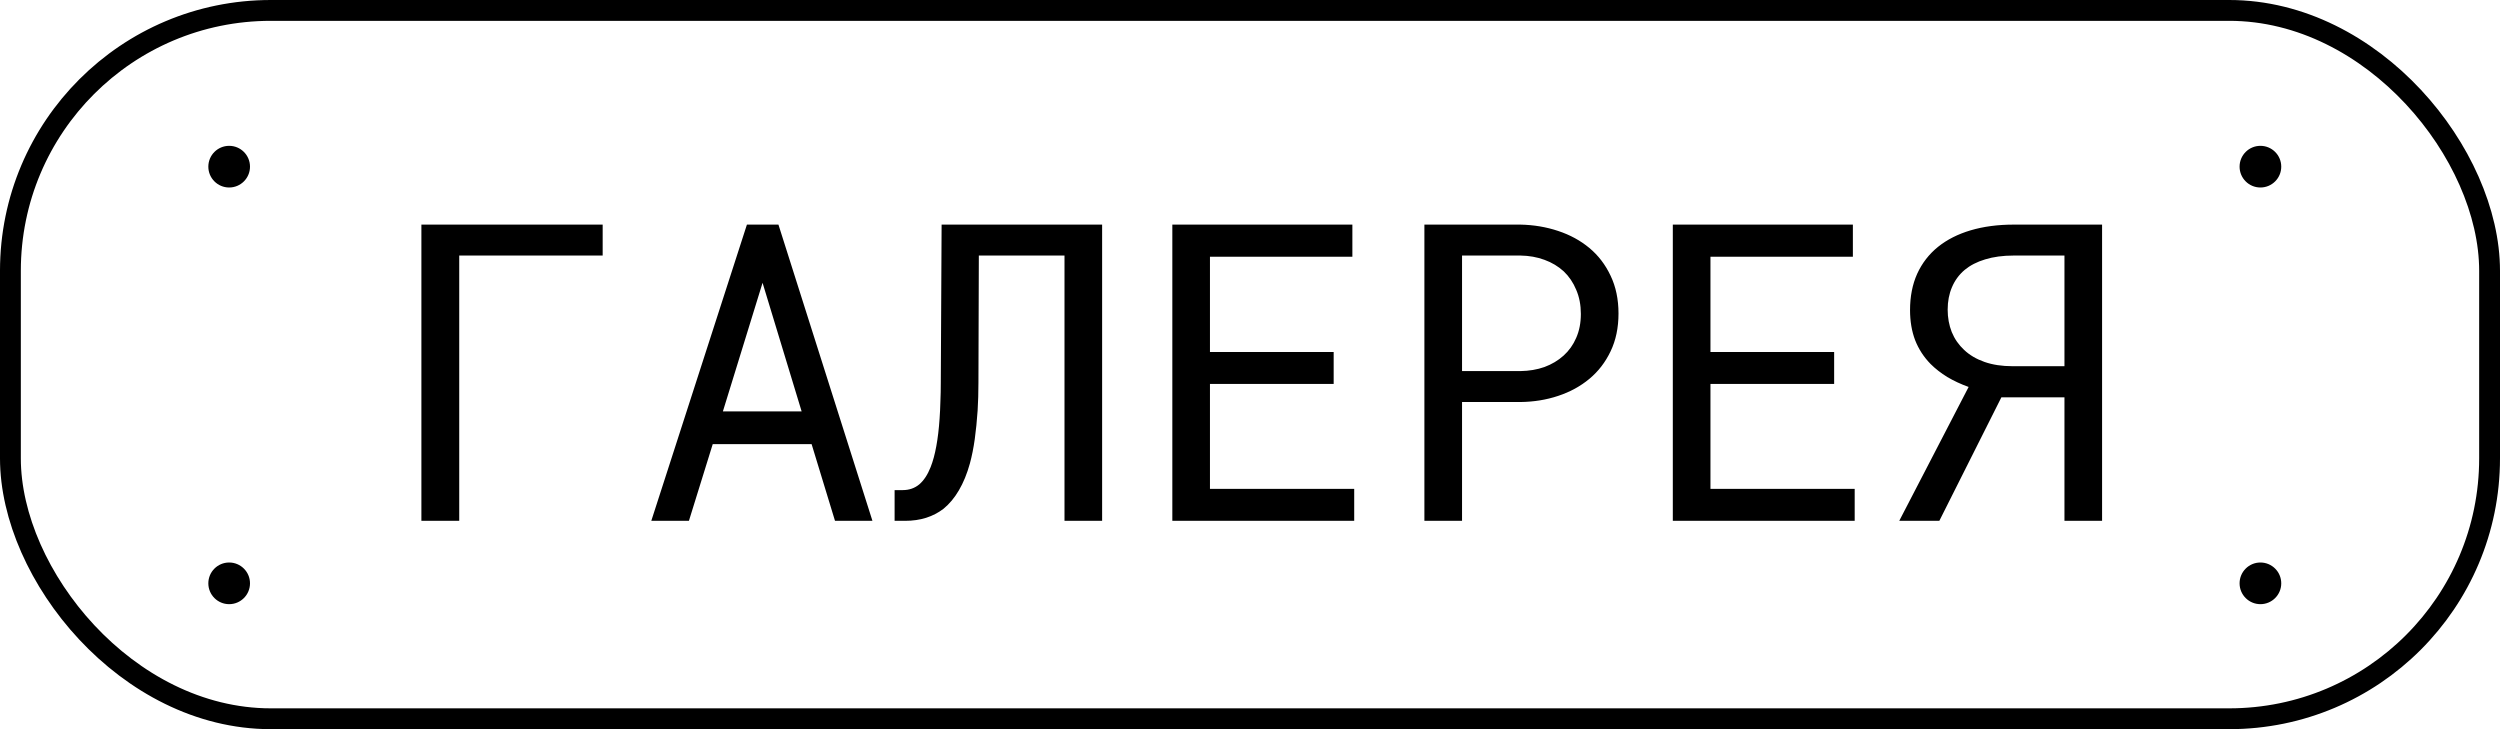 <?xml version="1.0" encoding="UTF-8"?> <svg xmlns="http://www.w3.org/2000/svg" width="120" height="35" viewBox="0 0 120 35" fill="none"> <path d="M28.928 12.266H22.043V25H20.227V10.781H28.928V12.266ZM38.957 21.318H34.211L33.068 25H31.262L35.852 10.781H37.365L41.877 25H40.08L38.957 21.318ZM34.699 19.746H38.478L36.603 13.574L34.699 19.746ZM52.902 10.781V25H51.096V12.266H46.984L46.965 18.359C46.965 18.594 46.962 18.825 46.955 19.053C46.949 19.274 46.939 19.492 46.926 19.707C46.893 20.189 46.848 20.645 46.789 21.074C46.73 21.497 46.652 21.888 46.555 22.246C46.418 22.741 46.242 23.171 46.027 23.535C45.819 23.893 45.572 24.189 45.285 24.424C45.038 24.613 44.761 24.756 44.455 24.854C44.149 24.951 43.81 25 43.44 25H42.941V23.525H43.332C43.638 23.525 43.902 23.434 44.123 23.252C44.344 23.063 44.527 22.787 44.67 22.422C44.781 22.142 44.872 21.807 44.943 21.416C45.015 21.025 45.067 20.586 45.1 20.098C45.119 19.837 45.132 19.564 45.139 19.277C45.152 18.984 45.158 18.678 45.158 18.359L45.197 10.781H52.902ZM64.016 18.428H58.078V23.467H65.002V25H56.272V10.781H64.914V12.324H58.078V16.895H64.016V18.428ZM70.178 19.297V25H68.371V10.781H72.981C73.618 10.794 74.221 10.895 74.787 11.084C75.36 11.273 75.861 11.546 76.291 11.904C76.721 12.262 77.059 12.705 77.307 13.232C77.561 13.76 77.688 14.365 77.688 15.049C77.688 15.732 77.561 16.338 77.307 16.865C77.059 17.386 76.721 17.826 76.291 18.184C75.861 18.542 75.36 18.815 74.787 19.004C74.221 19.193 73.618 19.29 72.981 19.297H70.178ZM70.178 17.812H72.981C73.397 17.806 73.781 17.741 74.133 17.617C74.484 17.487 74.79 17.305 75.051 17.07C75.311 16.836 75.513 16.553 75.656 16.221C75.806 15.882 75.881 15.498 75.881 15.068C75.881 14.639 75.806 14.251 75.656 13.906C75.513 13.561 75.314 13.268 75.061 13.027C74.8 12.787 74.491 12.601 74.133 12.471C73.781 12.341 73.397 12.272 72.981 12.266H70.178V17.812ZM88.039 18.428H82.102V23.467H89.025V25H80.295V10.781H88.938V12.324H82.102V16.895H88.039V18.428ZM99.094 25V19.072H96.066L93.088 25H91.164L94.494 18.574C94.117 18.438 93.775 18.278 93.469 18.096C93.163 17.907 92.896 17.699 92.668 17.471C92.342 17.139 92.095 16.758 91.926 16.328C91.763 15.898 91.682 15.417 91.682 14.883C91.682 14.232 91.796 13.652 92.023 13.145C92.258 12.63 92.593 12.197 93.029 11.846C93.459 11.501 93.98 11.237 94.592 11.055C95.21 10.872 95.9 10.781 96.662 10.781H100.9V25H99.094ZM93.488 14.863C93.488 15.247 93.553 15.605 93.684 15.938C93.82 16.27 94.019 16.556 94.279 16.797C94.54 17.044 94.865 17.236 95.256 17.373C95.647 17.51 96.096 17.578 96.603 17.578H99.094V12.266H96.662C96.141 12.266 95.682 12.328 95.285 12.451C94.894 12.568 94.566 12.738 94.299 12.959C94.032 13.187 93.83 13.463 93.693 13.789C93.557 14.108 93.488 14.466 93.488 14.863Z" fill="black"></path> <rect x="0.5" y="0.5" width="119" height="34" rx="12.5" stroke="black"></rect> <circle cx="11" cy="8" r="1" fill="black"></circle> <circle cx="11" cy="28" r="1" fill="black"></circle> <circle cx="108.5" cy="8" r="1" fill="black"></circle> <circle cx="108.5" cy="28" r="1" fill="black"></circle> </svg> 